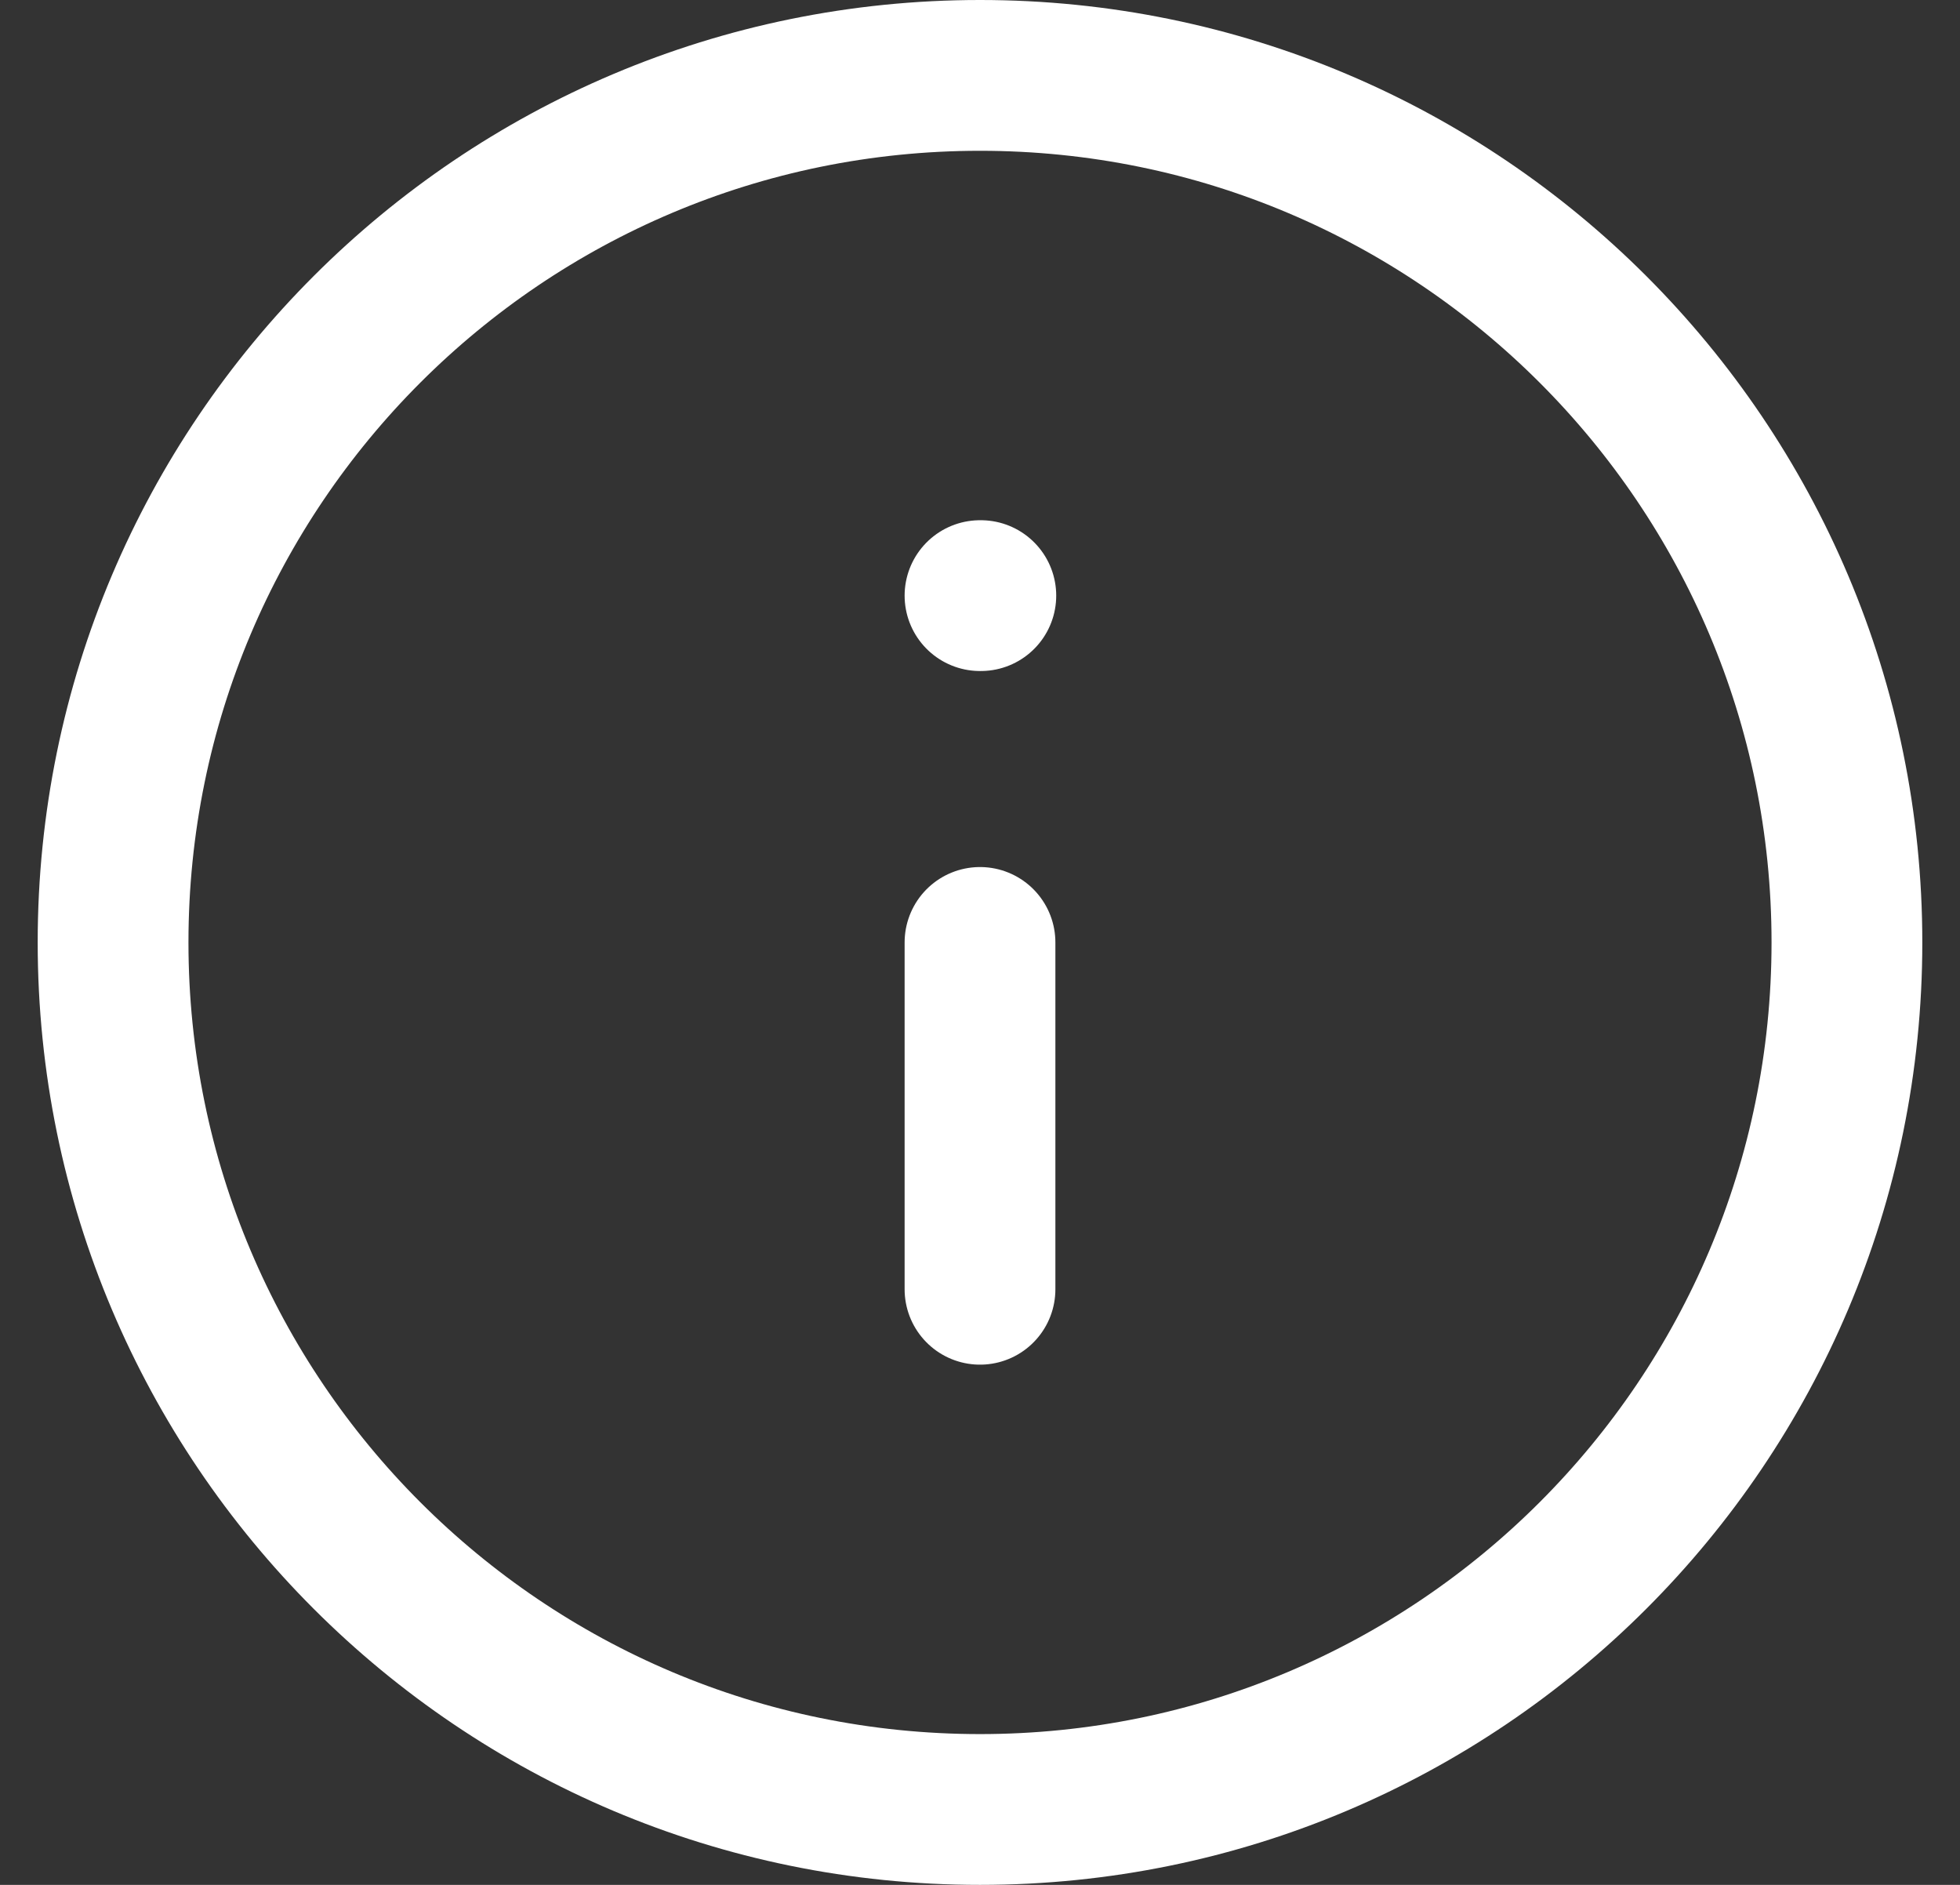 <svg width="26" height="25" viewBox="0 0 26 25" fill="none" xmlns="http://www.w3.org/2000/svg">
<rect x="0" y="0" width="26" height="25" fill="#333333" stroke="none"/>
<path d="M13 17.1V12.5M13 7.9H13.011M24.5 12.5C24.5 18.851 19.351 24 13 24C6.649 24 1.5 18.851 1.5 12.5C1.5 6.149 6.649 1 13 1C19.351 1 24.5 6.149 24.5 12.5Z" stroke="white" stroke-width="2" stroke-linecap="round" stroke-linejoin="round"/>
</svg>
